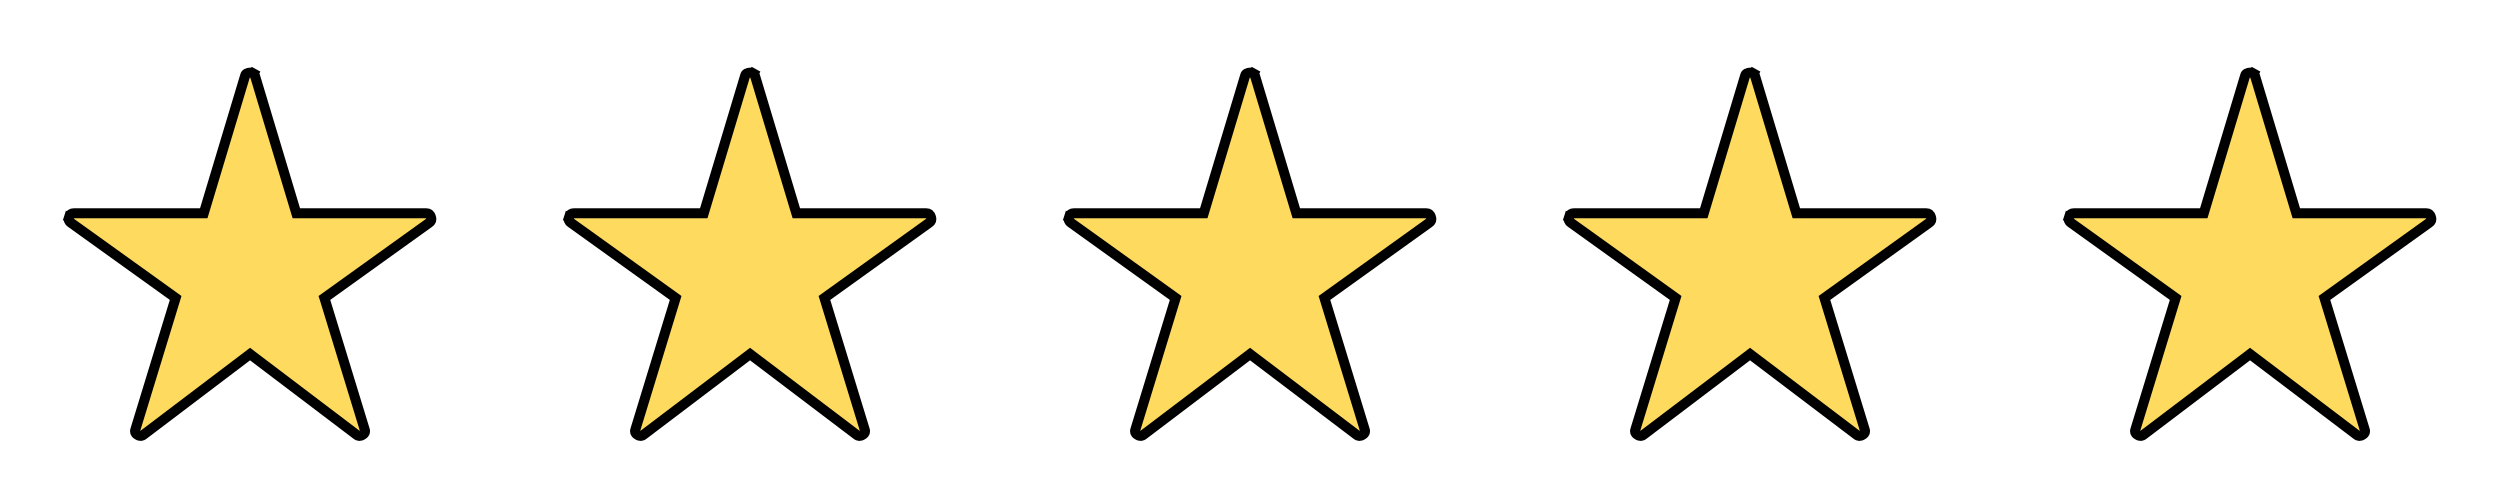 <svg width="100" height="20" viewBox="0 0 100 20" fill="none" xmlns="http://www.w3.org/2000/svg">
<mask id="mask0_906_3147" style="mask-type:alpha" maskUnits="userSpaceOnUse" x="0" y="0" width="20" height="20">
<rect width="20" height="20" fill="#CCCCCC"/>
</mask>
<g mask="url(#mask0_906_3147)">
<path d="M5.756 17.379L5.756 17.379L5.75 17.384C5.7 17.425 5.661 17.436 5.631 17.438C5.6 17.439 5.556 17.43 5.495 17.391C5.435 17.353 5.415 17.32 5.407 17.297C5.399 17.274 5.395 17.235 5.419 17.168L5.419 17.168L5.422 17.16L6.984 12.055L7.026 11.918L6.91 11.834L2.847 8.918L2.847 8.918L2.842 8.914C2.786 8.877 2.765 8.843 2.756 8.818C2.747 8.792 2.743 8.75 2.765 8.683L2.574 8.622L2.765 8.683C2.787 8.614 2.815 8.58 2.838 8.562C2.861 8.545 2.897 8.53 2.96 8.53H8.001H8.15L8.193 8.388L9.797 3.054L9.797 3.054L9.8 3.045C9.818 2.97 9.845 2.95 9.858 2.943C9.906 2.917 9.953 2.905 10.002 2.905C10.05 2.905 10.097 2.917 10.145 2.943L10.241 2.768L10.145 2.943C10.158 2.95 10.185 2.97 10.203 3.045L10.203 3.045L10.206 3.054L11.81 8.388L11.853 8.53H12.002H17.043C17.106 8.53 17.142 8.545 17.165 8.562C17.188 8.58 17.216 8.614 17.238 8.683C17.26 8.75 17.256 8.792 17.247 8.818C17.238 8.843 17.217 8.877 17.161 8.914L17.161 8.914L17.156 8.918L13.093 11.834L12.976 11.918L13.019 12.055L14.581 17.16L14.581 17.16L14.584 17.168C14.608 17.235 14.604 17.274 14.596 17.297C14.588 17.32 14.568 17.353 14.508 17.391C14.447 17.43 14.403 17.439 14.372 17.438C14.342 17.436 14.303 17.425 14.253 17.384L14.253 17.384L14.247 17.379L10.122 14.254L10.002 14.162L9.881 14.254L5.756 17.379Z" fill="#FEDB5E" stroke="black" stroke-width="0.4"/>
</g>
<mask id="mask1_906_3147" style="mask-type:alpha" maskUnits="userSpaceOnUse" x="20" y="0" width="20" height="20">
<rect x="20" width="20" height="20" fill="#CCCCCC"/>
</mask>
<g mask="url(#mask1_906_3147)">
<path d="M25.756 17.379L25.756 17.379L25.75 17.384C25.7 17.425 25.661 17.436 25.631 17.438C25.6 17.439 25.556 17.43 25.495 17.391C25.435 17.353 25.415 17.32 25.407 17.297C25.399 17.274 25.395 17.235 25.419 17.168L25.419 17.168L25.422 17.16L26.984 12.055L27.026 11.918L26.91 11.834L22.847 8.918L22.847 8.918L22.842 8.914C22.786 8.877 22.765 8.843 22.756 8.818C22.747 8.792 22.743 8.75 22.765 8.683L22.574 8.622L22.765 8.683C22.787 8.614 22.815 8.58 22.838 8.562C22.861 8.545 22.897 8.53 22.96 8.53H28.002H28.15L28.193 8.388L29.797 3.054L29.797 3.054L29.8 3.045C29.818 2.97 29.845 2.95 29.858 2.943C29.906 2.917 29.953 2.905 30.002 2.905C30.05 2.905 30.097 2.917 30.145 2.943L30.241 2.768L30.145 2.943C30.158 2.95 30.185 2.97 30.203 3.045L30.203 3.045L30.206 3.054L31.81 8.388L31.853 8.53H32.002H37.043C37.106 8.53 37.142 8.545 37.165 8.562C37.188 8.58 37.216 8.614 37.238 8.683C37.26 8.75 37.256 8.792 37.247 8.818C37.238 8.843 37.217 8.877 37.161 8.914L37.161 8.914L37.156 8.918L33.093 11.834L32.977 11.918L33.019 12.055L34.581 17.16L34.581 17.16L34.584 17.168C34.608 17.235 34.604 17.274 34.596 17.297C34.588 17.32 34.568 17.353 34.508 17.391C34.447 17.43 34.403 17.439 34.372 17.438C34.342 17.436 34.303 17.425 34.253 17.384L34.253 17.384L34.247 17.379L30.122 14.254L30.002 14.162L29.881 14.254L25.756 17.379Z" fill="#FEDB5E" stroke="black" stroke-width="0.4"/>
</g>
<mask id="mask2_906_3147" style="mask-type:alpha" maskUnits="userSpaceOnUse" x="40" y="0" width="20" height="20">
<rect x="40" width="20" height="20" fill="#CCCCCC"/>
</mask>
<g mask="url(#mask2_906_3147)">
<path d="M45.756 17.379L45.756 17.379L45.75 17.384C45.7 17.425 45.661 17.436 45.631 17.438C45.6 17.439 45.556 17.43 45.495 17.391C45.435 17.353 45.415 17.32 45.407 17.297C45.399 17.274 45.395 17.235 45.419 17.168L45.419 17.168L45.422 17.16L46.984 12.055L47.026 11.918L46.91 11.834L42.847 8.918L42.847 8.918L42.842 8.914C42.786 8.877 42.765 8.843 42.756 8.818C42.747 8.792 42.743 8.75 42.765 8.683L42.574 8.622L42.765 8.683C42.787 8.614 42.815 8.58 42.838 8.562C42.861 8.545 42.897 8.53 42.96 8.53H48.002H48.15L48.193 8.388L49.797 3.054L49.797 3.054L49.8 3.045C49.818 2.97 49.845 2.95 49.858 2.943C49.906 2.917 49.953 2.905 50.002 2.905C50.05 2.905 50.097 2.917 50.145 2.943L50.241 2.768L50.145 2.943C50.158 2.95 50.185 2.97 50.203 3.045L50.203 3.045L50.206 3.054L51.81 8.388L51.853 8.53H52.002H57.043C57.106 8.53 57.142 8.545 57.165 8.562C57.188 8.58 57.216 8.614 57.238 8.683C57.26 8.75 57.256 8.792 57.247 8.818C57.238 8.843 57.217 8.877 57.161 8.914L57.161 8.914L57.156 8.918L53.093 11.834L52.977 11.918L53.019 12.055L54.581 17.16L54.581 17.16L54.584 17.168C54.608 17.235 54.604 17.274 54.596 17.297C54.588 17.32 54.568 17.353 54.508 17.391C54.447 17.43 54.403 17.439 54.372 17.438C54.342 17.436 54.303 17.425 54.253 17.384L54.253 17.384L54.247 17.379L50.122 14.254L50.002 14.162L49.881 14.254L45.756 17.379Z" fill="#FEDB5E" stroke="black" stroke-width="0.4"/>
</g>
<mask id="mask3_906_3147" style="mask-type:alpha" maskUnits="userSpaceOnUse" x="60" y="0" width="20" height="20">
<rect x="60" width="20" height="20" fill="#CCCCCC"/>
</mask>
<g mask="url(#mask3_906_3147)">
<path d="M65.756 17.379L65.756 17.379L65.75 17.384C65.7 17.425 65.661 17.436 65.631 17.438C65.6 17.439 65.556 17.43 65.495 17.391C65.435 17.353 65.415 17.32 65.407 17.297C65.399 17.274 65.395 17.235 65.419 17.168L65.419 17.168L65.422 17.16L66.984 12.055L67.026 11.918L66.91 11.834L62.847 8.918L62.847 8.918L62.842 8.914C62.786 8.877 62.765 8.843 62.756 8.818C62.747 8.792 62.743 8.75 62.765 8.683L62.574 8.622L62.765 8.683C62.787 8.614 62.815 8.58 62.838 8.562C62.861 8.545 62.897 8.53 62.96 8.53H68.001H68.15L68.193 8.388L69.797 3.054L69.797 3.054L69.8 3.045C69.818 2.97 69.845 2.95 69.858 2.943C69.906 2.917 69.953 2.905 70.001 2.905C70.05 2.905 70.097 2.917 70.145 2.943L70.241 2.768L70.145 2.943C70.158 2.95 70.185 2.97 70.203 3.045L70.203 3.045L70.206 3.054L71.81 8.388L71.853 8.53H72.001H77.043C77.106 8.53 77.142 8.545 77.165 8.562C77.188 8.58 77.216 8.614 77.238 8.683C77.26 8.75 77.256 8.792 77.247 8.818C77.238 8.843 77.217 8.877 77.161 8.914L77.161 8.914L77.156 8.918L73.093 11.834L72.977 11.918L73.019 12.055L74.581 17.16L74.581 17.16L74.584 17.168C74.608 17.235 74.604 17.274 74.596 17.297C74.588 17.32 74.568 17.353 74.508 17.391C74.447 17.43 74.403 17.439 74.372 17.438C74.342 17.436 74.303 17.425 74.253 17.384L74.253 17.384L74.247 17.379L70.122 14.254L70.001 14.162L69.881 14.254L65.756 17.379Z" fill="#FEDB5E" stroke="black" stroke-width="0.4"/>
</g>
<mask id="mask4_906_3147" style="mask-type:alpha" maskUnits="userSpaceOnUse" x="80" y="0" width="20" height="20">
<rect x="80" width="20" height="20" fill="#CCCCCC"/>
</mask>
<g mask="url(#mask4_906_3147)">
<path d="M85.756 17.379L85.756 17.379L85.75 17.384C85.7 17.425 85.661 17.436 85.631 17.438C85.6 17.439 85.556 17.43 85.495 17.391C85.435 17.353 85.415 17.32 85.407 17.297C85.399 17.274 85.395 17.235 85.419 17.168L85.419 17.168L85.422 17.16L86.984 12.055L87.026 11.918L86.91 11.834L82.847 8.918L82.847 8.918L82.842 8.914C82.786 8.877 82.765 8.843 82.756 8.818C82.747 8.792 82.743 8.75 82.765 8.683L82.574 8.622L82.765 8.683C82.787 8.614 82.815 8.58 82.838 8.562C82.861 8.545 82.897 8.53 82.96 8.53H88.001H88.15L88.193 8.388L89.797 3.054L89.797 3.054L89.8 3.045C89.818 2.97 89.845 2.95 89.858 2.943C89.906 2.917 89.953 2.905 90.001 2.905C90.05 2.905 90.097 2.917 90.145 2.943L90.241 2.768L90.145 2.943C90.158 2.95 90.185 2.97 90.203 3.045L90.203 3.045L90.206 3.054L91.81 8.388L91.853 8.53H92.001H97.043C97.106 8.53 97.142 8.545 97.165 8.562C97.188 8.58 97.216 8.614 97.238 8.683C97.26 8.75 97.256 8.792 97.247 8.818C97.238 8.843 97.217 8.877 97.161 8.914L97.161 8.914L97.156 8.918L93.093 11.834L92.977 11.918L93.019 12.055L94.581 17.16L94.581 17.16L94.584 17.168C94.608 17.235 94.604 17.274 94.596 17.297C94.588 17.32 94.568 17.353 94.508 17.391C94.447 17.43 94.403 17.439 94.372 17.438C94.342 17.436 94.303 17.425 94.253 17.384L94.253 17.384L94.247 17.379L90.122 14.254L90.001 14.162L89.881 14.254L85.756 17.379Z" fill="#FEDB5E" stroke="black" stroke-width="0.4"/>
</g>
</svg>
